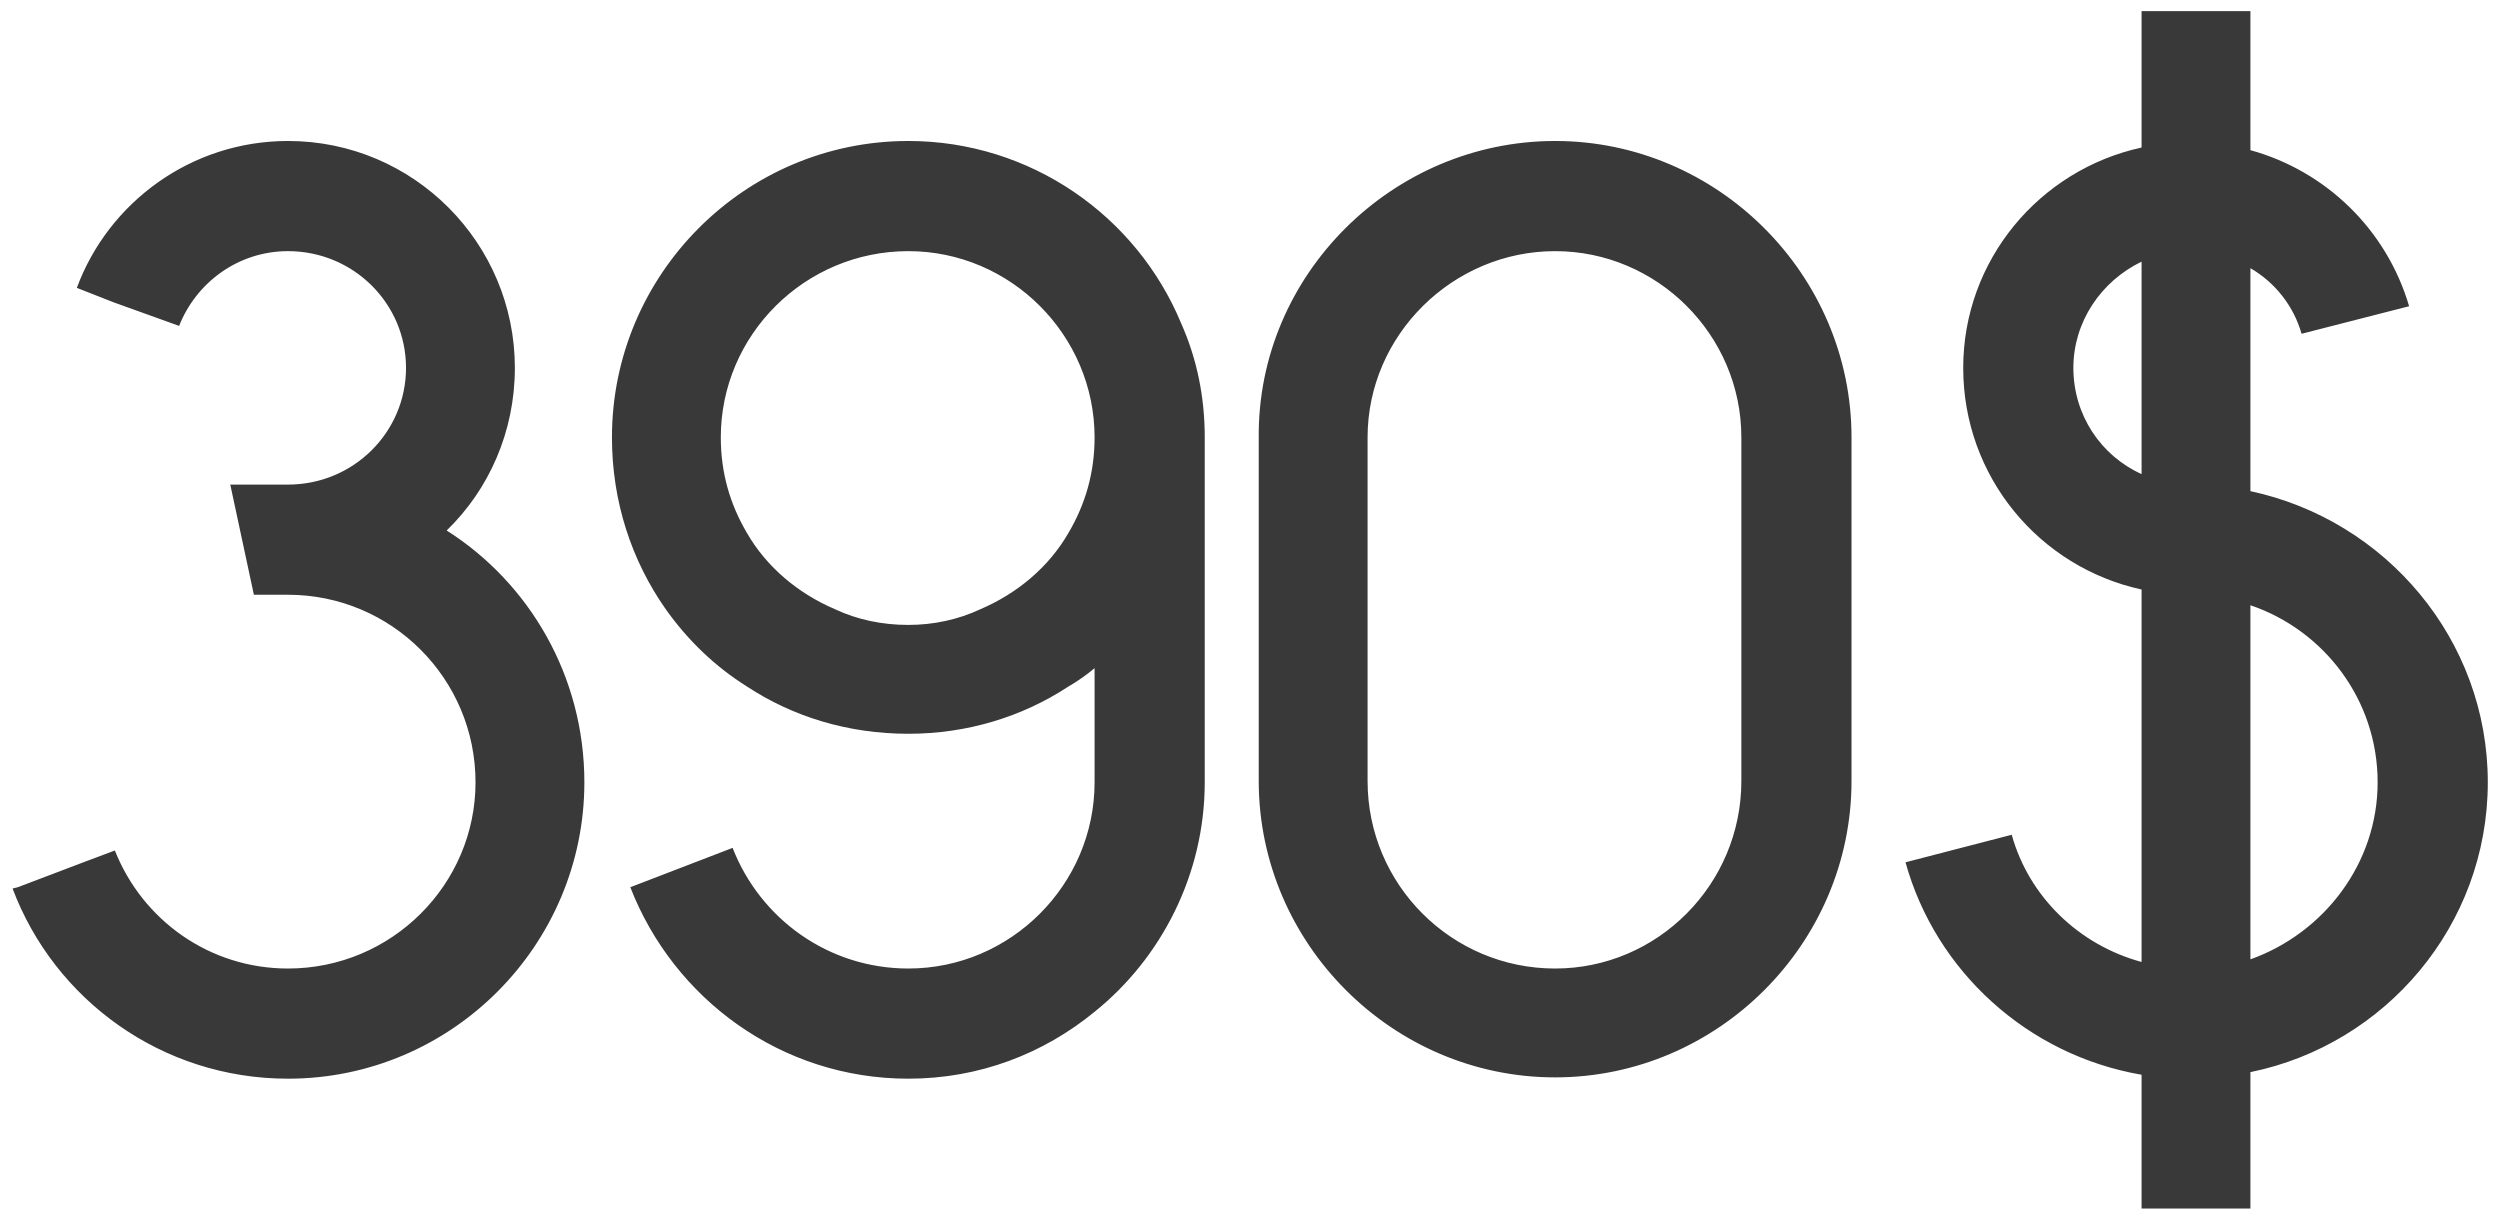 <?xml version="1.0" encoding="UTF-8"?> <svg xmlns="http://www.w3.org/2000/svg" width="183" height="89" viewBox="0 0 183 89" fill="none"><path opacity="0.8" d="M32.696 38.832C38.744 42.672 42.776 49.488 42.776 57.264C42.776 69.168 33.08 78.96 21.08 78.96C11.864 78.96 3.992 73.2 0.92 65.04L1.304 64.944L6.104 63.12L8.408 62.256C10.424 67.344 15.32 70.896 21.08 70.896C28.664 70.896 34.808 64.752 34.808 57.264C34.808 49.68 28.664 43.536 21.08 43.536H18.584C18.008 40.848 17.432 38.16 16.856 35.472H21.08C25.88 35.472 29.72 31.632 29.72 26.928C29.72 22.224 25.88 18.384 21.08 18.384C17.432 18.384 14.36 20.688 13.112 23.856L8.312 22.128L5.624 21.072C7.928 14.832 13.976 10.32 21.08 10.32C30.296 10.32 37.688 17.808 37.688 26.928C37.688 31.632 35.768 35.856 32.696 38.832ZM48.731 44.592C46.235 41.04 44.795 36.72 44.795 32.016C44.795 20.112 54.491 10.32 66.491 10.32C75.419 10.32 83.195 15.792 86.459 23.664C87.611 26.256 88.187 29.04 88.187 32.016V57.264C88.187 63.984 85.019 70.128 80.123 74.064C76.379 77.136 71.675 78.96 66.491 78.96C57.179 78.96 49.307 73.104 46.139 64.944L53.627 62.064C55.643 67.248 60.635 70.896 66.491 70.896C73.979 70.896 80.123 64.752 80.123 57.264V48.912C79.547 49.392 78.875 49.872 78.203 50.256C74.843 52.464 70.811 53.712 66.491 53.712C62.075 53.712 58.043 52.464 54.683 50.256C52.379 48.816 50.363 46.896 48.731 44.592ZM66.491 18.384C58.907 18.384 52.763 24.528 52.763 32.016C52.763 34.608 53.435 36.912 54.683 39.024C56.123 41.52 58.427 43.44 61.115 44.592C62.747 45.36 64.571 45.744 66.491 45.744C68.315 45.744 70.139 45.36 71.771 44.592C74.459 43.44 76.763 41.52 78.203 39.024C79.451 36.912 80.123 34.608 80.123 32.016C80.123 24.528 73.979 18.384 66.491 18.384ZM113.835 10.32C125.739 10.32 135.531 20.112 135.531 32.016C135.531 40.464 135.531 48.816 135.531 57.168C135.531 69.072 125.739 78.864 113.835 78.864C101.931 78.864 92.139 69.072 92.139 57.168V32.016C92.043 20.112 101.931 10.32 113.835 10.32ZM127.467 57.168V32.016C127.467 24.528 121.323 18.384 113.835 18.384C106.347 18.384 100.107 24.528 100.107 32.016V57.168C100.107 64.752 106.251 70.896 113.835 70.896C121.323 70.896 127.467 64.752 127.467 57.168ZM164.731 35.952C174.619 38.064 182.107 46.8 182.107 57.264C182.107 67.728 174.619 76.464 164.731 78.48V88.464H156.763V78.672C148.411 77.232 141.691 71.088 139.483 63.12L147.259 61.104C148.507 65.616 152.155 69.168 156.763 70.416V43.152C149.275 41.52 143.707 34.896 143.707 26.928C143.707 19.056 149.275 12.432 156.763 10.8V0.816H164.731V10.992C170.299 12.528 174.715 16.848 176.347 22.416L168.475 24.432C167.899 22.416 166.555 20.688 164.731 19.632V35.952ZM156.763 34.704V19.152C153.787 20.592 151.771 23.568 151.771 26.928C151.771 30.384 153.787 33.36 156.763 34.704ZM164.731 70.224C170.107 68.304 174.043 63.216 174.043 57.264C174.043 51.216 170.107 46.128 164.731 44.304V70.224Z" fill="#080808"></path></svg> 
